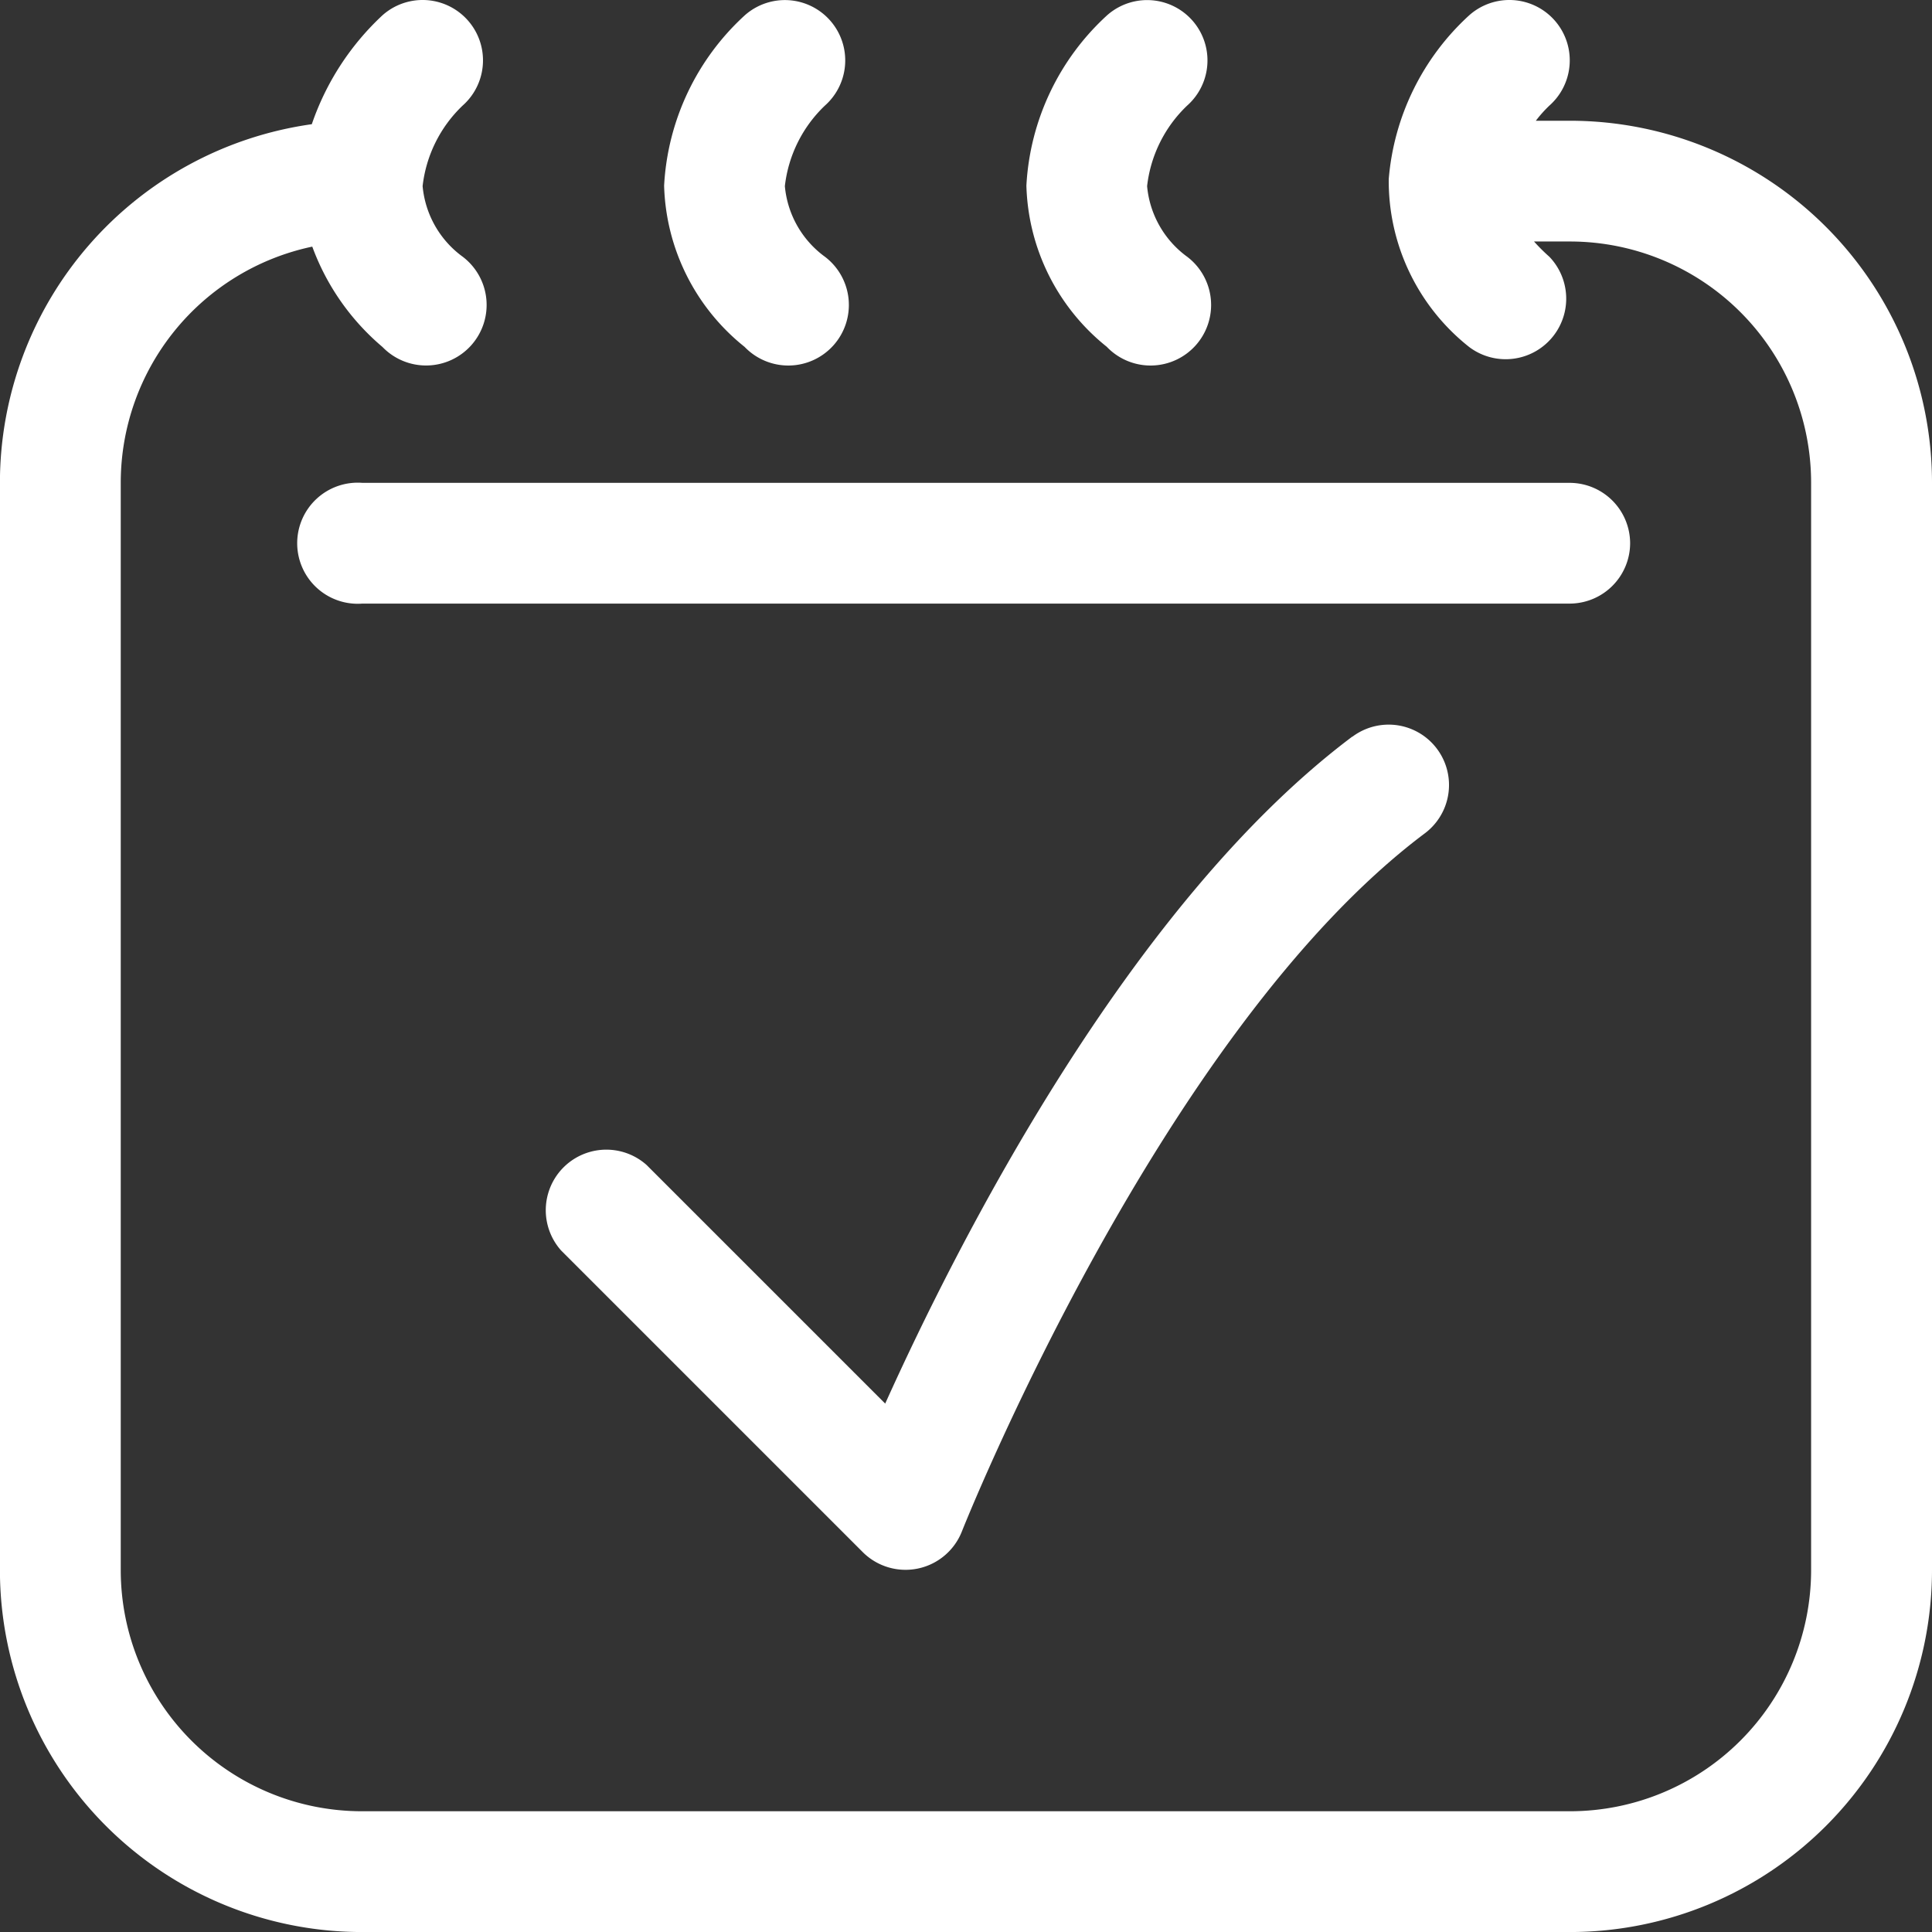 <svg xmlns="http://www.w3.org/2000/svg" width="54.241" height="54.242" viewBox="0 0 54.241 54.242">
  <rect x="0" y="0" width="54.241" height="54.242" fill="#333333" stroke="none"/>
  <g id="Group_100" data-name="Group 100" transform="translate(-0.002)">
    <path id="Path_15" data-name="Path 15" d="M44.088,3.39h-.967a3.516,3.516,0,0,1,.383-.428h0A1.694,1.694,0,1,0,41.252.428a7,7,0,0,0-2.261,4.6,5.938,5.938,0,0,0,2.261,4.716A1.7,1.7,0,0,0,43.5,7.208a5.17,5.17,0,0,1-.43-.428h1.014a6.773,6.773,0,0,1,6.765,6.765V44.086a6.773,6.773,0,0,1-6.765,6.765H10.157a6.773,6.773,0,0,1-6.765-6.765V13.545A6.776,6.776,0,0,1,8.769,6.924a6.719,6.719,0,0,0,1.972,2.818,1.7,1.7,0,1,0,2.252-2.534,2.759,2.759,0,0,1-1.126-1.983,3.7,3.7,0,0,1,1.126-2.263h0A1.694,1.694,0,1,0,10.741.428,7.483,7.483,0,0,0,8.756,3.487,10.17,10.17,0,0,0,0,13.545V44.087A10.167,10.167,0,0,0,10.157,54.242H44.088A10.167,10.167,0,0,0,54.243,44.087V13.545A10.167,10.167,0,0,0,44.088,3.39Z" fill="#fff"/>
    <path id="Path_16" data-name="Path 16" d="M102.605,9.743a1.7,1.7,0,1,0,2.252-2.534,2.759,2.759,0,0,1-1.126-1.983,3.7,3.7,0,0,1,1.126-2.263A1.694,1.694,0,1,0,102.607.43a6.986,6.986,0,0,0-2.265,4.781,6,6,0,0,0,2.264,4.531Zm-10.17,0a1.7,1.7,0,1,0,2.252-2.534,2.759,2.759,0,0,1-1.126-1.983,3.7,3.7,0,0,1,1.126-2.263A1.694,1.694,0,1,0,92.436.43a6.986,6.986,0,0,0-2.265,4.781,6,6,0,0,0,2.264,4.531Zm24.857,5.513a1.7,1.7,0,0,0-1.7-1.7H81.7a1.7,1.7,0,1,0,0,3.39h33.9A1.7,1.7,0,0,0,117.292,15.256Zm-7.8,5.424C103.205,25.4,98.381,34.961,96.378,39.406l-6.7-6.7a1.7,1.7,0,0,0-2.4,2.4l8.475,8.475A1.7,1.7,0,0,0,98.529,43c.055-.14,5.592-14.049,13-19.605a1.695,1.695,0,1,0-2.034-2.712Z" transform="translate(-71.524 0)" fill="#fff"/>
  </g>
</svg>
